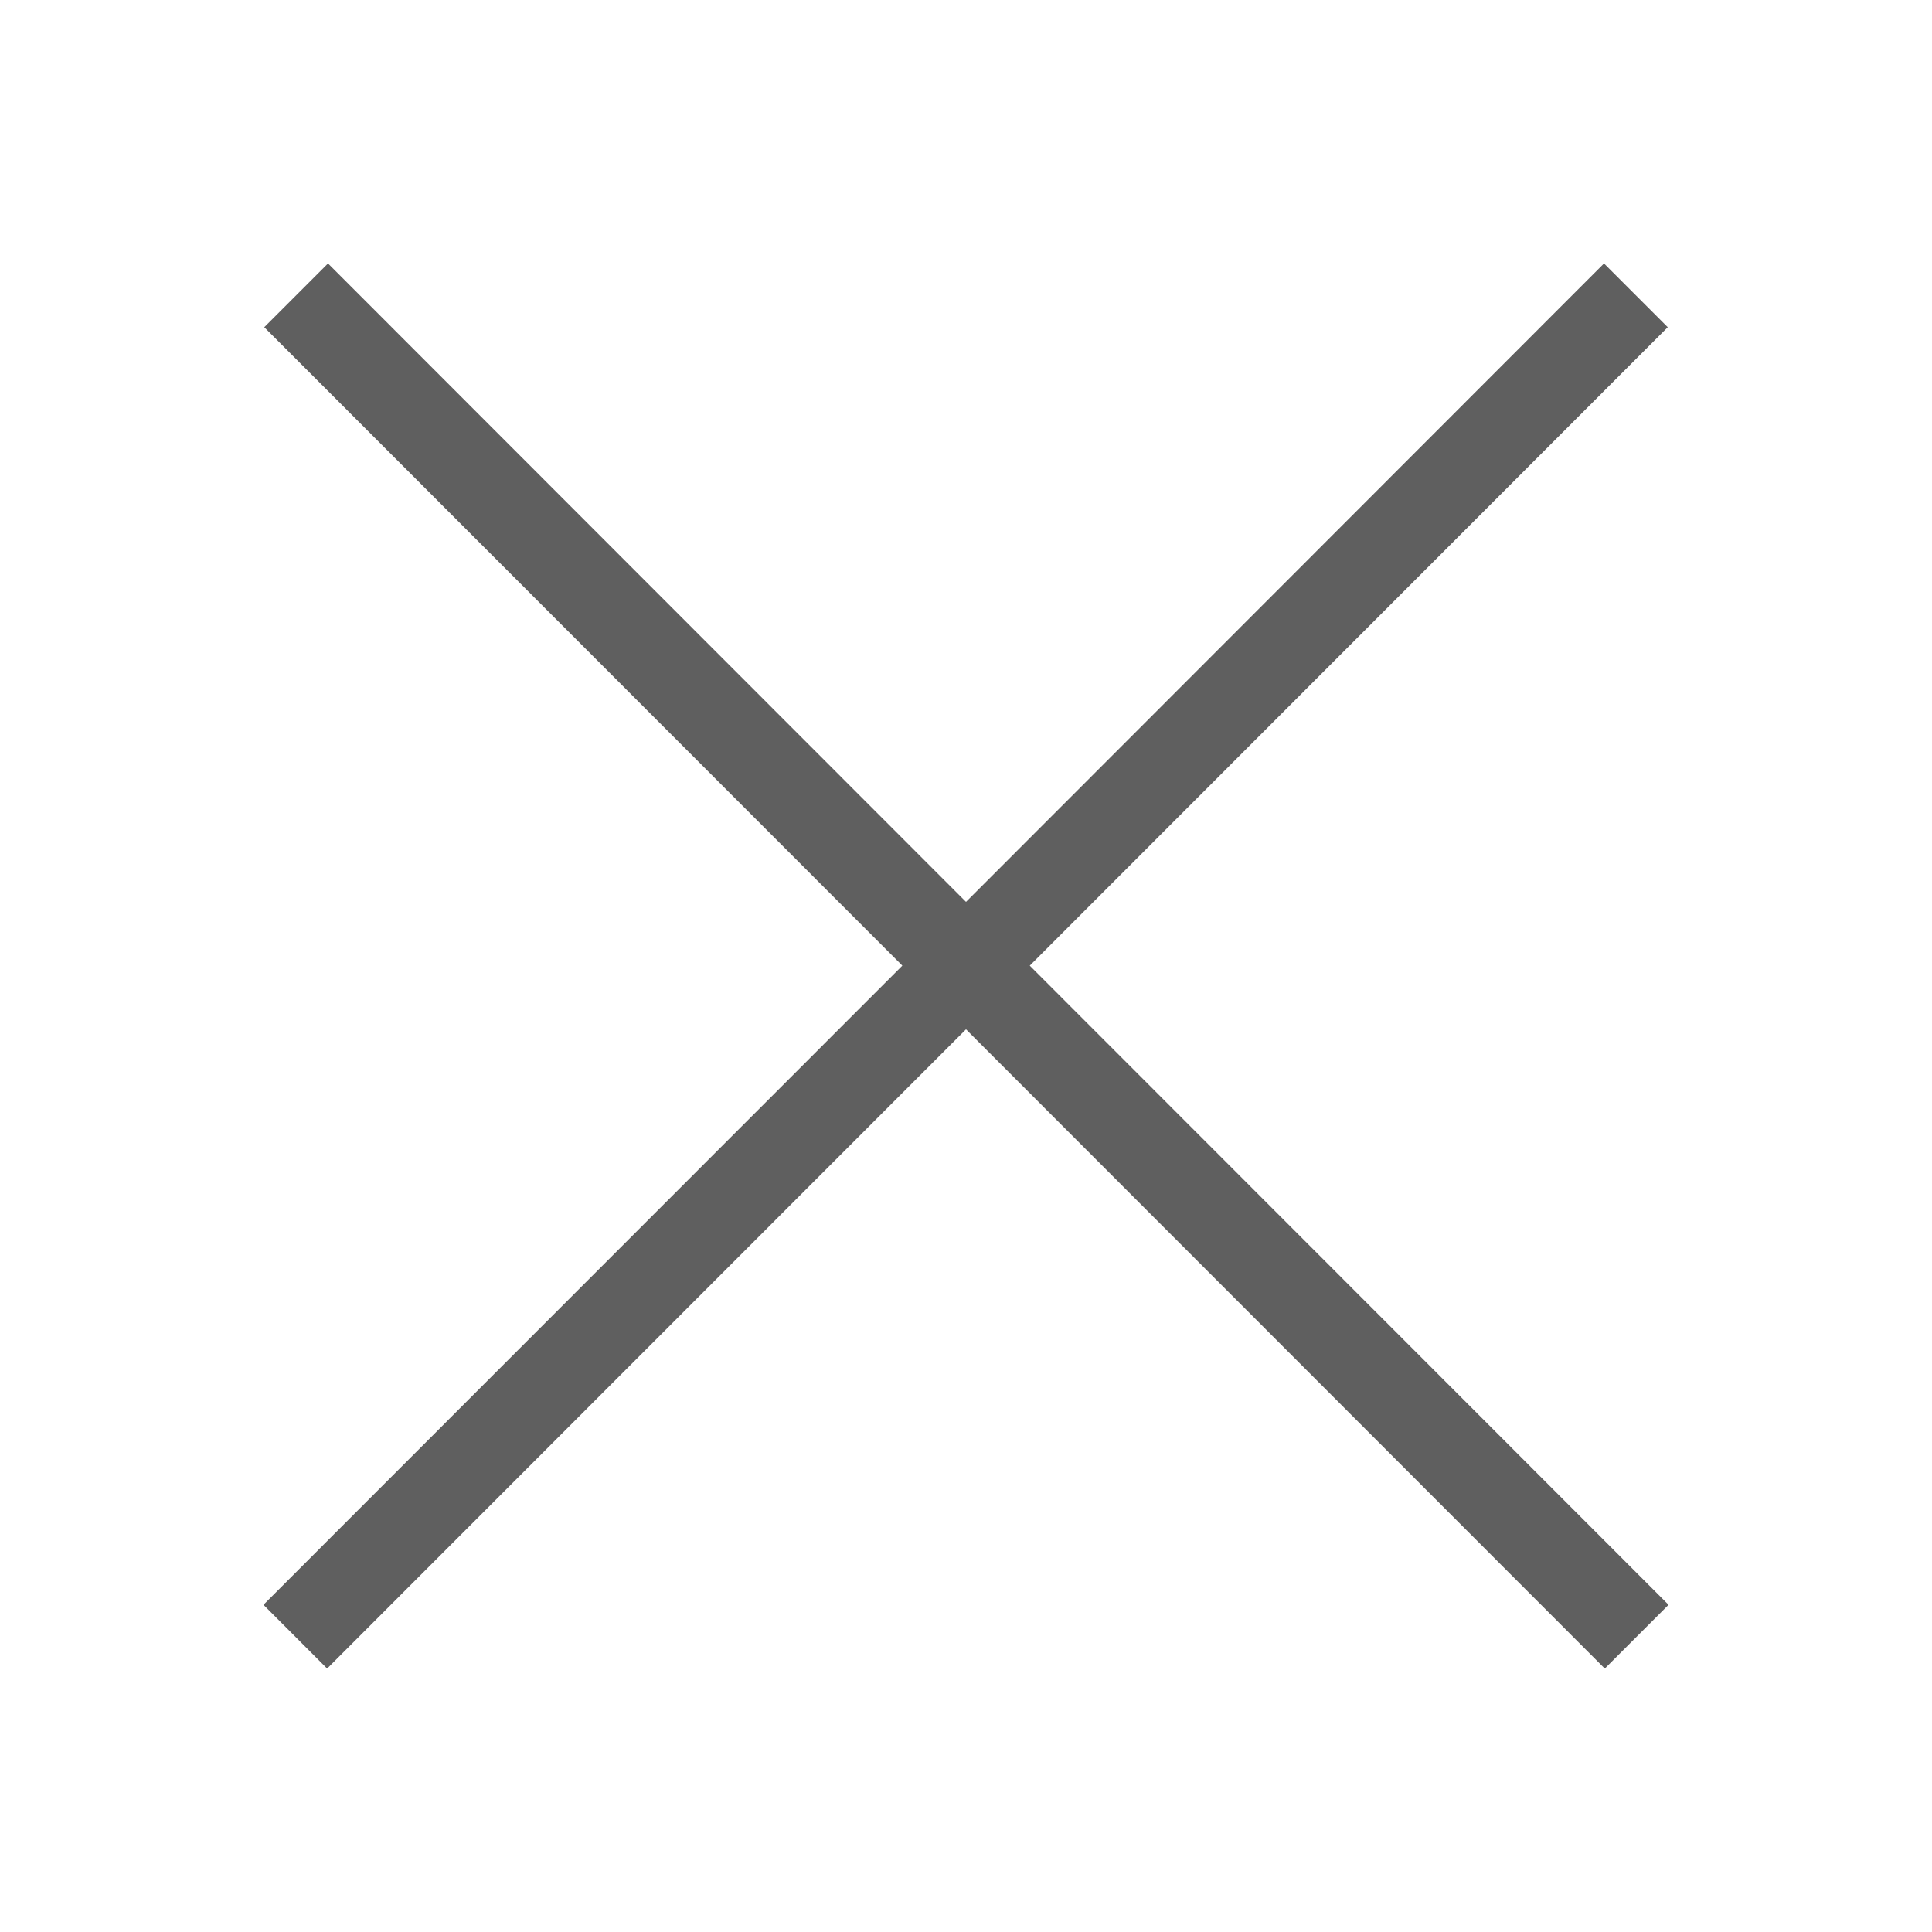 <?xml version="1.0" encoding="UTF-8"?>
<svg width="22px" height="22px" viewBox="0 0 22 22" version="1.1" xmlns="http://www.w3.org/2000/svg" xmlns:xlink="http://www.w3.org/1999/xlink">
    <!-- Generator: Sketch 52.3 (67297) - http://www.bohemiancoding.com/sketch -->
    <title>icon_close_black</title>
    <desc>Created with Sketch.</desc>
    <g id="icon_close_black" stroke="none" stroke-width="1" fill="none" fill-rule="evenodd">
        <polygon id="Page-1" fill="#5F5F5F" points="18.265 3 11 10.27 3.735 3 3.009 3.726 10.275 10.996 3 18.274 3.725 19 11 11.721 18.274 19 19 18.274 11.726 10.996 18.991 3.726"></polygon>
    </g>
</svg>